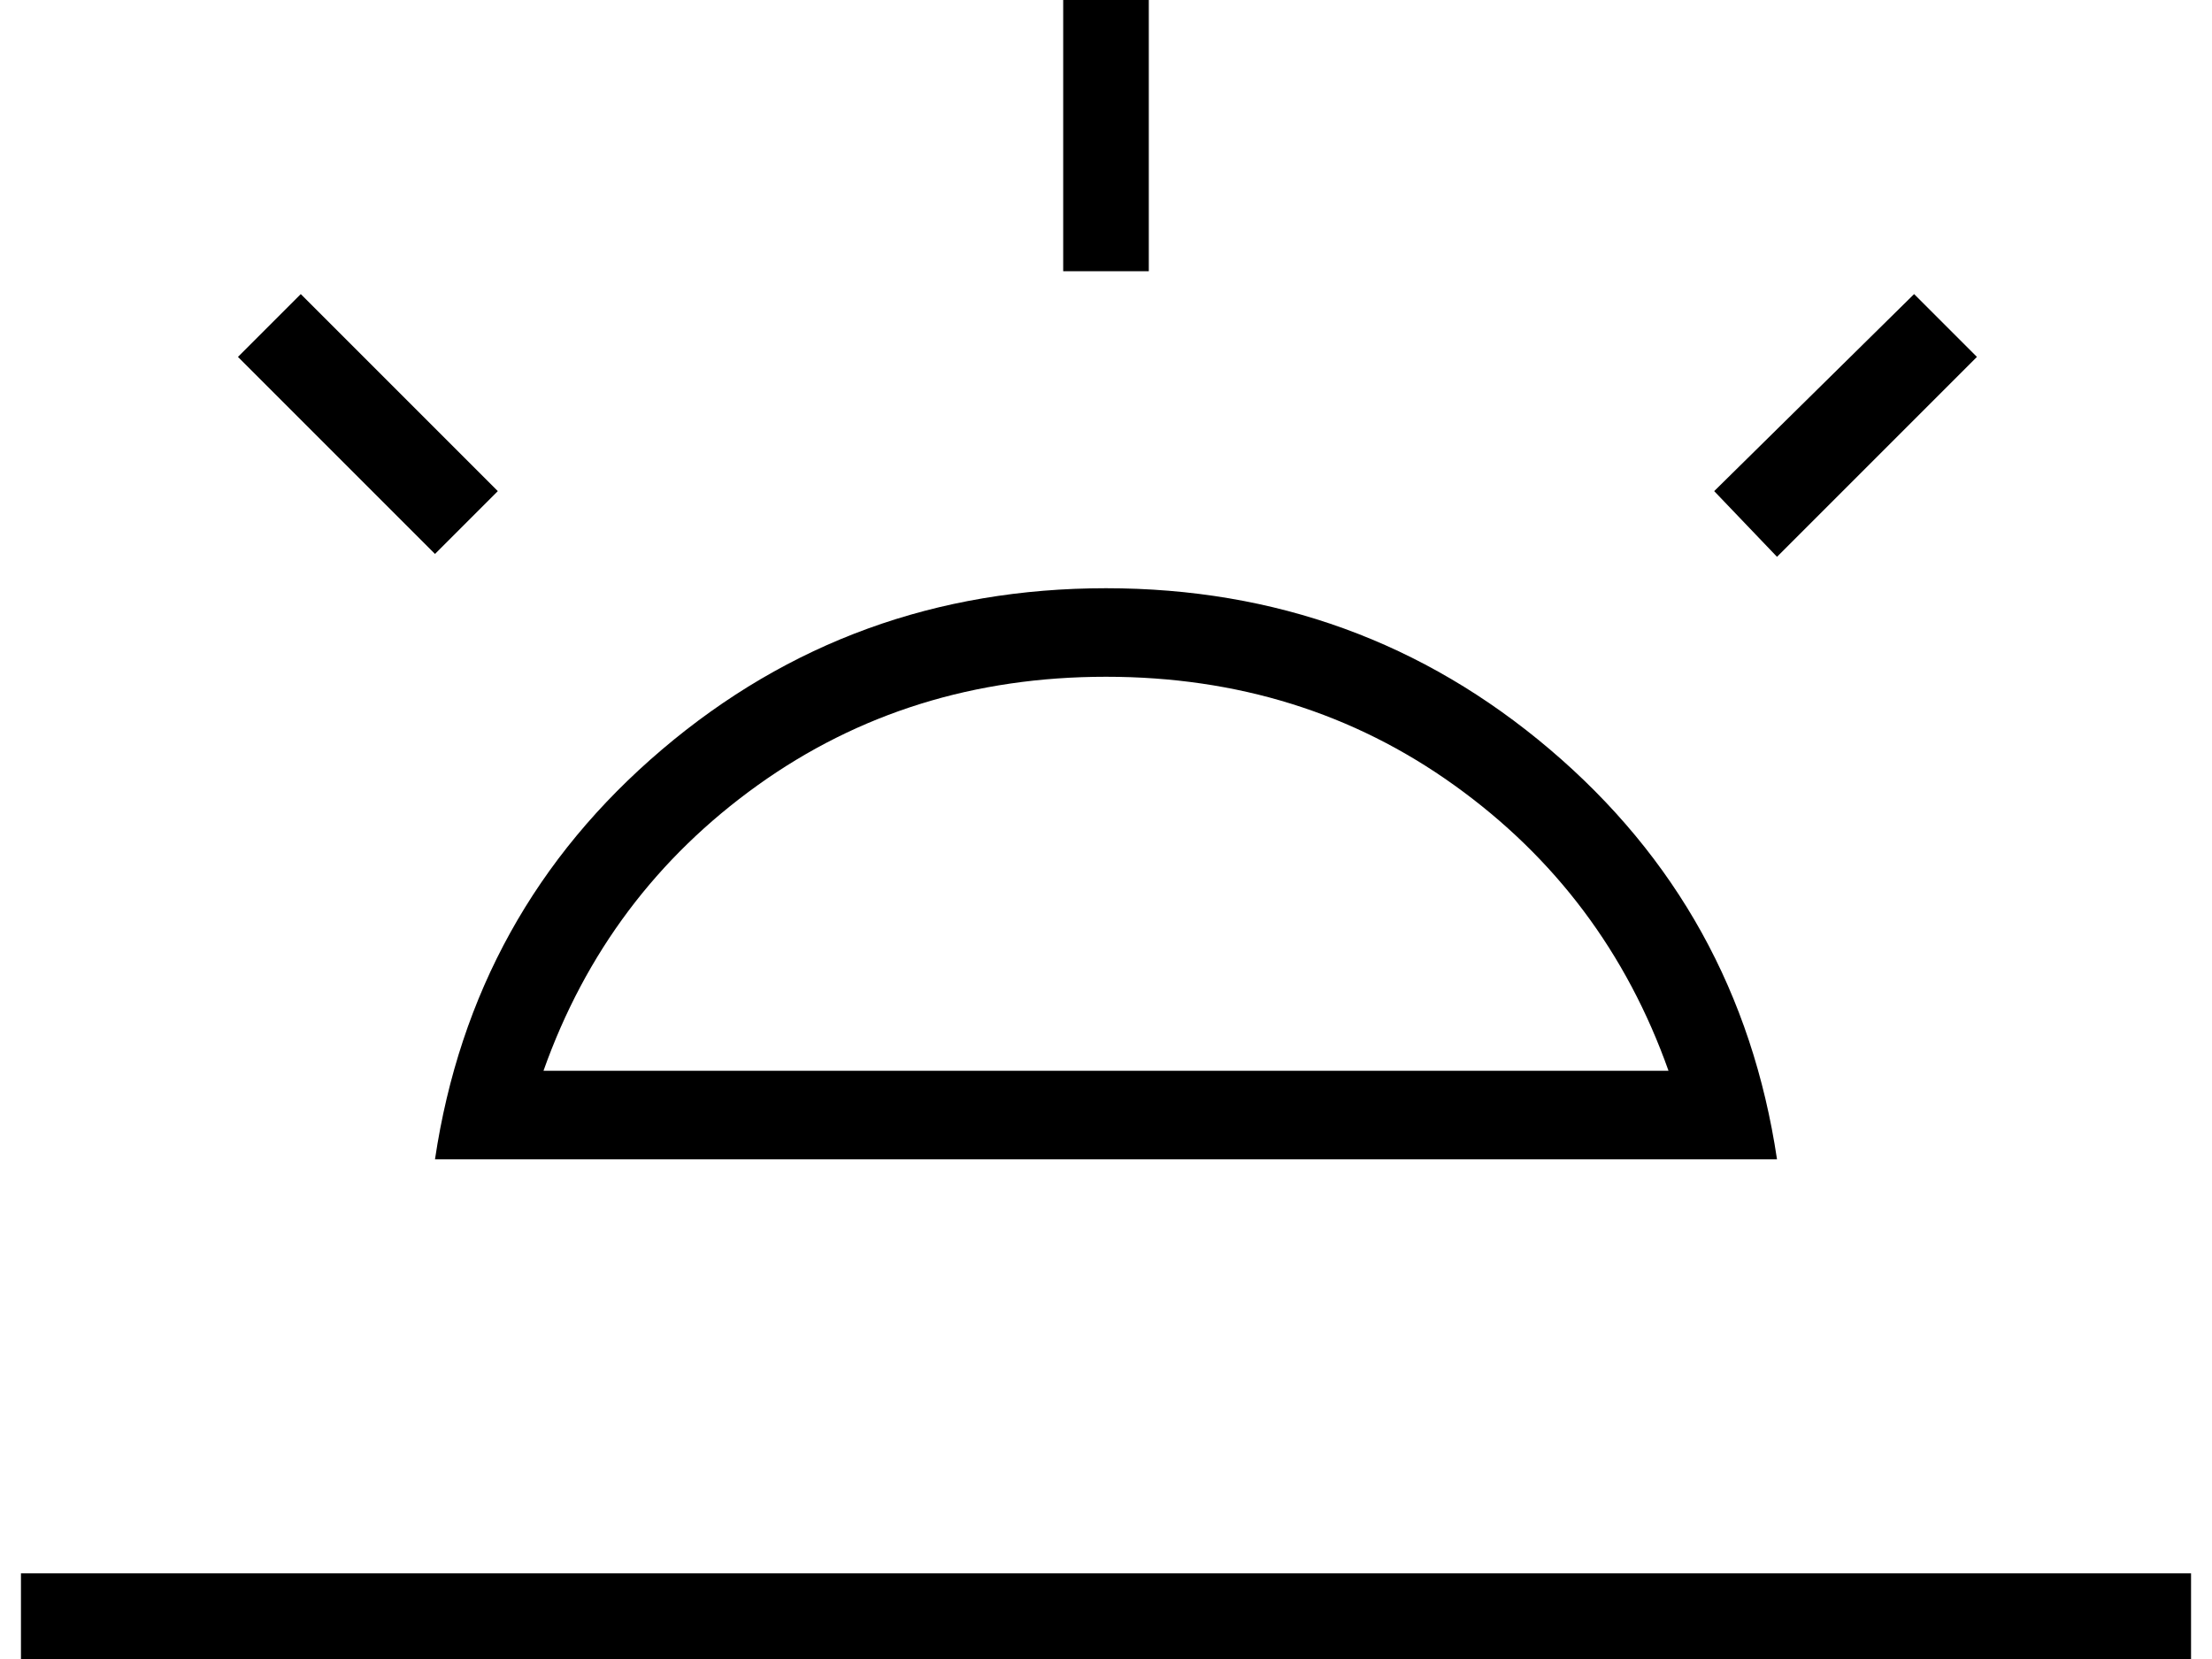 <svg width="40" height="30" viewBox="0 0 40 30" fill="none" xmlns="http://www.w3.org/2000/svg">
<path d="M32.134 10.069L30.998 8.881L34.613 5.318L35.749 6.454L32.134 10.069ZM0.379 30V28.451H39.621V30H0.379ZM19.226 4.905V0H20.774V4.905H19.226ZM7.866 10.017L4.303 6.454L5.439 5.318L9.002 8.881L7.866 10.017ZM9.828 19.363H30.172C29.415 17.229 28.124 15.508 26.299 14.2C24.475 12.892 22.375 12.238 20 12.238C17.625 12.238 15.525 12.892 13.7 14.2C11.876 15.508 10.585 17.229 9.828 19.363ZM7.866 20.964C8.313 17.969 9.682 15.499 11.971 13.554C14.26 11.609 16.936 10.637 20 10.637C23.064 10.637 25.74 11.609 28.029 13.554C30.318 15.499 31.687 17.969 32.134 20.964H7.866Z" fill="black"/>
</svg>
